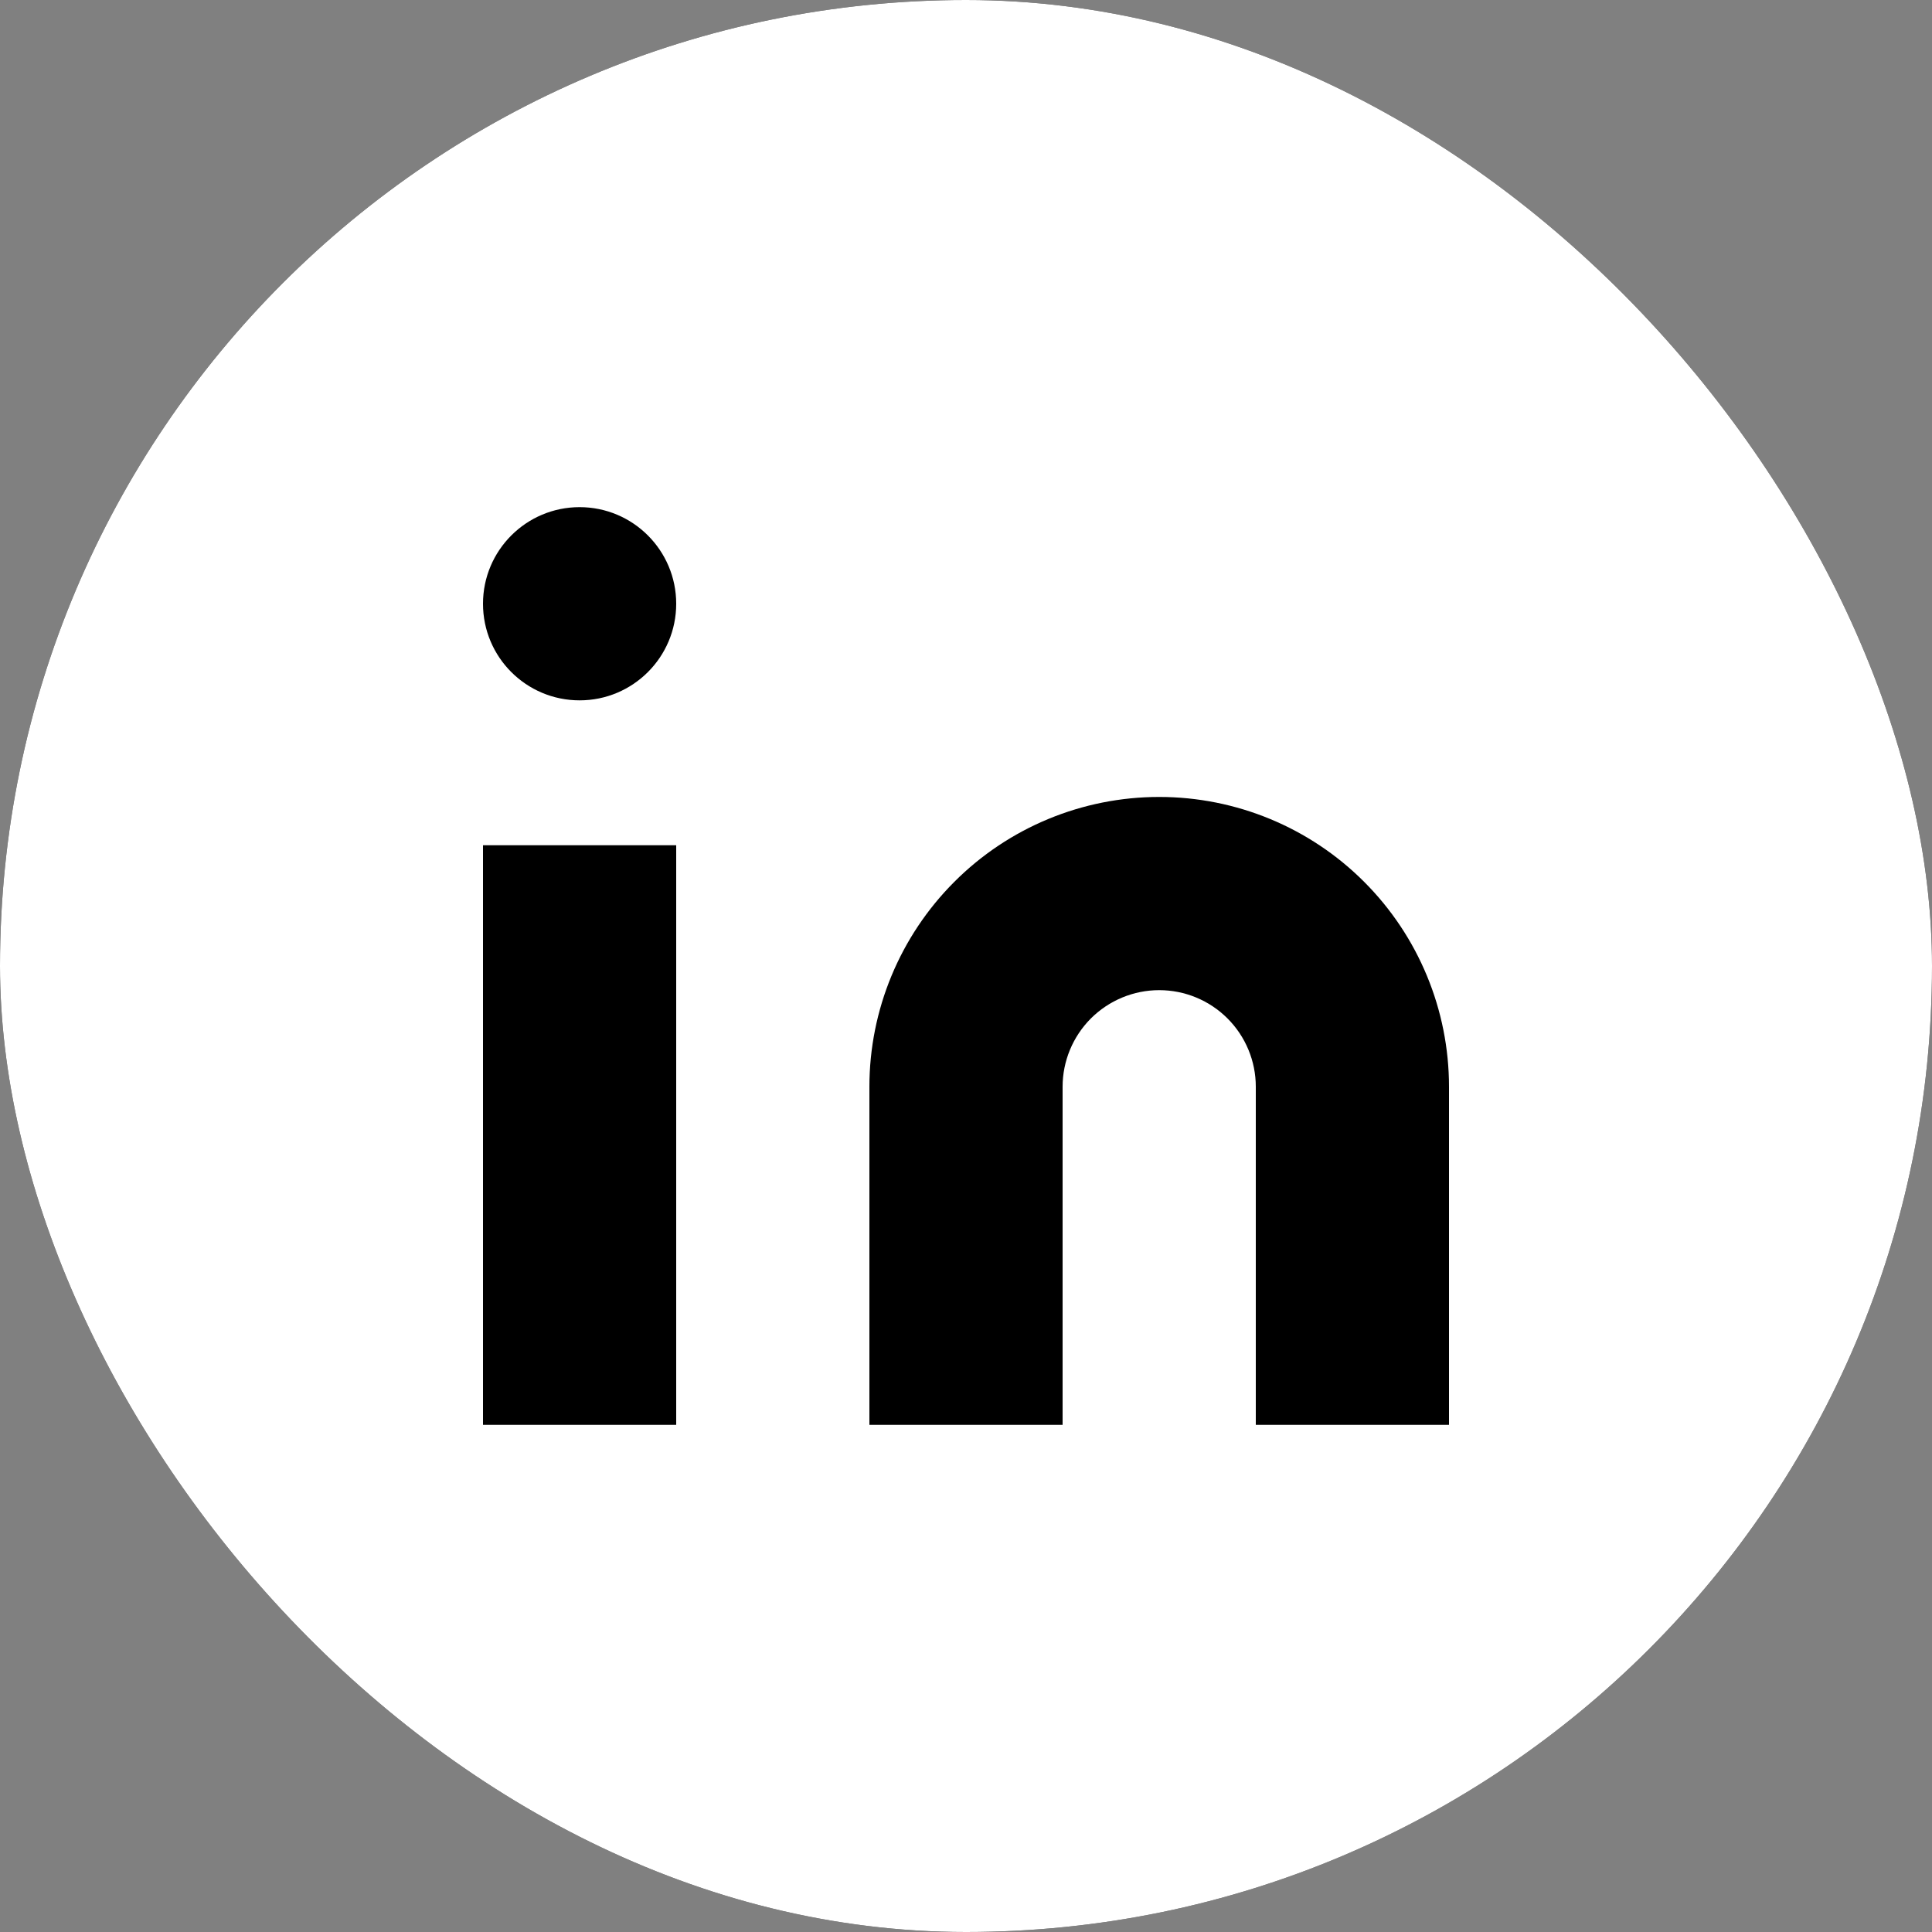 <svg width="28" height="28" viewBox="0 0 28 28" fill="none" xmlns="http://www.w3.org/2000/svg">
<rect x="0" y="0" width="28" height="28" fill="#808080" stroke="none"/>
<g clip-path="url(#clip0_2225_1224)">
<rect width="28" height="28" rx="14" fill="black"/>
<path d="M28 14C28 6.268 21.732 0 14 0C6.268 0 0 6.268 0 14C0 21.732 6.268 28 14 28C21.732 28 28 21.732 28 14Z" fill="white"/>
<path d="M16.8 11.55C17.914 11.55 18.983 11.992 19.77 12.78C20.558 13.568 21 14.636 21 15.75V20.65H18.2V15.75C18.2 15.379 18.053 15.023 17.79 14.76C17.528 14.498 17.172 14.35 16.8 14.35C16.429 14.35 16.073 14.498 15.81 14.76C15.548 15.023 15.4 15.379 15.4 15.75V20.65H12.6V15.75C12.6 14.636 13.043 13.568 13.831 12.78C14.618 11.992 15.686 11.55 16.8 11.55Z" fill="black"/>
<path d="M9.8 12.25H7V20.65H9.8V12.25Z" fill="black"/>
<path d="M8.4 10.15C9.173 10.15 9.8 9.524 9.8 8.75C9.8 7.977 9.173 7.35 8.4 7.35C7.627 7.35 7 7.977 7 8.75C7 9.524 7.627 10.15 8.4 10.15Z" fill="black"/>
</g>
<defs>
<clipPath id="clip0_2225_1224">
<rect width="28" height="28" rx="14" fill="white"/>
</clipPath>
</defs>
</svg>
